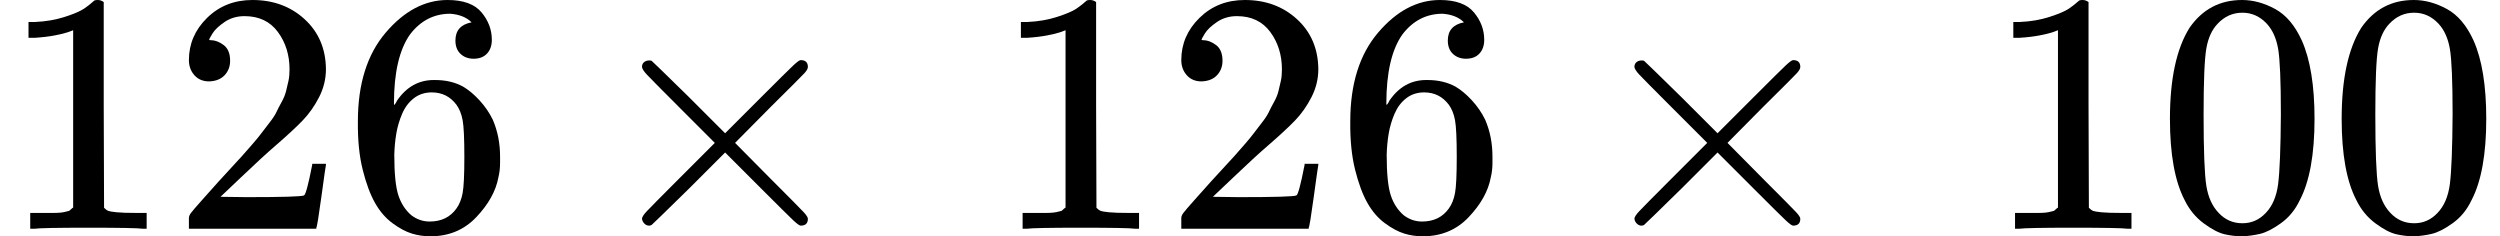 <svg version="1.1" style="vertical-align: -0.05ex;" xmlns="http://www.w3.org/2000/svg" width="7278.9px" height="688px"   viewBox="0 -666 7278.9 688" xmlns:xlink="http://www.w3.org/1999/xlink"><defs><path id="MJX-1343-TEX-N-31" d="M213 578L200 573Q186 568 160 563T102 556H83V602H102Q149 604 189 617T245 641T273 663Q275 666 285 666Q294 666 302 660V361L303 61Q310 54 315 52T339 48T401 46H427V0H416Q395 3 257 3Q121 3 100 0H88V46H114Q136 46 152 46T177 47T193 50T201 52T207 57T213 61V578Z"></path><path id="MJX-1343-TEX-N-32" d="M109 429Q82 429 66 447T50 491Q50 562 103 614T235 666Q326 666 387 610T449 465Q449 422 429 383T381 315T301 241Q265 210 201 149L142 93L218 92Q375 92 385 97Q392 99 409 186V189H449V186Q448 183 436 95T421 3V0H50V19V31Q50 38 56 46T86 81Q115 113 136 137Q145 147 170 174T204 211T233 244T261 278T284 308T305 340T320 369T333 401T340 431T343 464Q343 527 309 573T212 619Q179 619 154 602T119 569T109 550Q109 549 114 549Q132 549 151 535T170 489Q170 464 154 447T109 429Z"></path><path id="MJX-1343-TEX-N-36" d="M42 313Q42 476 123 571T303 666Q372 666 402 630T432 550Q432 525 418 510T379 495Q356 495 341 509T326 548Q326 592 373 601Q351 623 311 626Q240 626 194 566Q147 500 147 364L148 360Q153 366 156 373Q197 433 263 433H267Q313 433 348 414Q372 400 396 374T435 317Q456 268 456 210V192Q456 169 451 149Q440 90 387 34T253 -22Q225 -22 199 -14T143 16T92 75T56 172T42 313ZM257 397Q227 397 205 380T171 335T154 278T148 216Q148 133 160 97T198 39Q222 21 251 21Q302 21 329 59Q342 77 347 104T352 209Q352 289 347 316T329 361Q302 397 257 397Z"></path><path id="MJX-1343-TEX-N-D7" d="M630 29Q630 9 609 9Q604 9 587 25T493 118L389 222L284 117Q178 13 175 11Q171 9 168 9Q160 9 154 15T147 29Q147 36 161 51T255 146L359 250L255 354Q174 435 161 449T147 471Q147 480 153 485T168 490Q173 490 175 489Q178 487 284 383L389 278L493 382Q570 459 587 475T609 491Q630 491 630 471Q630 464 620 453T522 355L418 250L522 145Q606 61 618 48T630 29Z"></path><path id="MJX-1343-TEX-N-30" d="M96 585Q152 666 249 666Q297 666 345 640T423 548Q460 465 460 320Q460 165 417 83Q397 41 362 16T301 -15T250 -22Q224 -22 198 -16T137 16T82 83Q39 165 39 320Q39 494 96 585ZM321 597Q291 629 250 629Q208 629 178 597Q153 571 145 525T137 333Q137 175 145 125T181 46Q209 16 250 16Q290 16 318 46Q347 76 354 130T362 333Q362 478 354 524T321 597Z"></path></defs><g stroke="currentColor" fill="currentColor" stroke-width="0" transform="scale(1,-1)"><g ><g ><use  xlink:href="#MJX-1343-TEX-N-31"></use><use  xlink:href="#MJX-1343-TEX-N-32" transform="translate(500,0)"></use><use  xlink:href="#MJX-1343-TEX-N-36" transform="translate(1000,0)"></use></g><g  transform="translate(1722.2,0)"><use  xlink:href="#MJX-1343-TEX-N-D7"></use></g><g  transform="translate(2500.2,0)"><g ></g></g><g  transform="translate(2889.4,0)"><use  xlink:href="#MJX-1343-TEX-N-31"></use><use  xlink:href="#MJX-1343-TEX-N-32" transform="translate(500,0)"></use><use  xlink:href="#MJX-1343-TEX-N-36" transform="translate(1000,0)"></use></g><g  transform="translate(4611.7,0)"><use  xlink:href="#MJX-1343-TEX-N-D7"></use></g><g  transform="translate(5389.7,0)"><g ></g></g><g  transform="translate(5778.9,0)"><use  xlink:href="#MJX-1343-TEX-N-31"></use><use  xlink:href="#MJX-1343-TEX-N-30" transform="translate(500,0)"></use><use  xlink:href="#MJX-1343-TEX-N-30" transform="translate(1000,0)"></use></g></g></g></svg>
